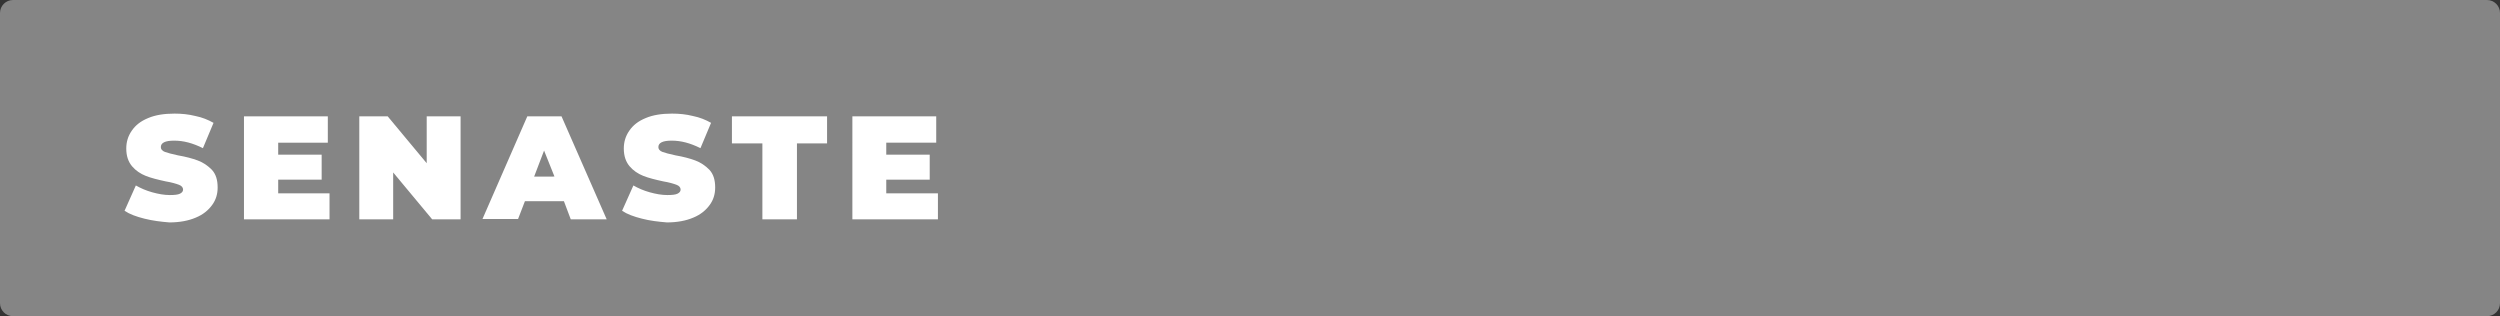 <?xml version="1.0" encoding="utf-8"?>
<!-- Generator: Adobe Illustrator 25.1.0, SVG Export Plug-In . SVG Version: 6.00 Build 0)  -->
<svg version="1.1" id="Lager_1" xmlns="http://www.w3.org/2000/svg" xmlns:xlink="http://www.w3.org/1999/xlink" x="0px" y="0px"
	 width="730.6px" height="92.4px" viewBox="0 0 730.6 92.4" style="enable-background:new 0 0 730.6 92.4;" xml:space="preserve">
<rect x="0" y="0" width="730.6" height="92.4" fill="#333333" stroke="none"/>
<style type="text/css">
	.st0{fill:#858585;}
	.st1{fill:#FFFFFF;}
</style>
<path class="st0" d="M726.8,0H3.8C1.7,0,0,1.7,0,3.8v84.8c0,2.1,1.7,3.8,3.8,3.8h723c2.1,0,3.8-1.7,3.8-3.8V3.8
	C730.6,1.7,728.9,0,726.8,0z"/>
<g>
	<path class="st1" d="M42.2,63.9c-2.4-0.6-4.3-1.3-5.8-2.3l3.3-7.4c1.4,0.8,3,1.5,4.8,2c1.8,0.5,3.5,0.8,5.1,0.8
		c1.4,0,2.4-0.1,3-0.4c0.6-0.3,0.9-0.7,0.9-1.2c0-0.6-0.4-1.1-1.2-1.4s-2.1-0.7-3.9-1c-2.3-0.5-4.3-1-5.8-1.6
		c-1.5-0.6-2.9-1.5-4-2.8s-1.7-3-1.7-5.2c0-1.9,0.5-3.6,1.6-5.2s2.6-2.8,4.8-3.7c2.1-0.9,4.7-1.3,7.7-1.3c2.1,0,4.1,0.2,6.1,0.7
		c2,0.4,3.7,1.1,5.3,2l-3.1,7.4c-3-1.5-5.7-2.2-8.4-2.2c-2.6,0-3.9,0.6-3.9,1.9c0,0.6,0.4,1.1,1.2,1.4c0.8,0.3,2,0.6,3.8,1
		c2.3,0.4,4.2,0.9,5.8,1.5c1.6,0.6,2.9,1.5,4.1,2.7c1.2,1.3,1.7,3,1.7,5.2c0,1.9-0.5,3.6-1.6,5.1c-1.1,1.5-2.6,2.8-4.8,3.7
		c-2.1,0.9-4.7,1.4-7.7,1.4C47,64.8,44.6,64.5,42.2,63.9z"/>
	<path class="st1" d="M96.3,56.4v7.7h-25V34h24.5v7.7H81.3v3.5H94v7.3H81.3v4H96.3z"/>
	<path class="st1" d="M134.6,34v30.1h-8.3l-11.4-13.7v13.7H105V34h8.3l11.4,13.7V34H134.6z"/>
	<path class="st1" d="M164.8,58.8h-11.4l-2,5.2H141L154.1,34h10l13.2,30.1h-10.5L164.8,58.8z M162,51.5L159,44l-2.9,7.6H162z"/>
	<path class="st1" d="M187.6,63.9c-2.4-0.6-4.3-1.3-5.8-2.3l3.3-7.4c1.4,0.8,3,1.5,4.8,2c1.8,0.5,3.5,0.8,5.1,0.8
		c1.4,0,2.4-0.1,3-0.4c0.6-0.3,0.9-0.7,0.9-1.2c0-0.6-0.4-1.1-1.2-1.4s-2.1-0.7-3.9-1c-2.3-0.5-4.3-1-5.8-1.6
		c-1.5-0.6-2.9-1.5-4-2.8s-1.7-3-1.7-5.2c0-1.9,0.5-3.6,1.6-5.2s2.6-2.8,4.8-3.7c2.1-0.9,4.7-1.3,7.7-1.3c2.1,0,4.1,0.2,6.1,0.7
		c2,0.4,3.7,1.1,5.3,2l-3.1,7.4c-3-1.5-5.7-2.2-8.4-2.2c-2.6,0-3.9,0.6-3.9,1.9c0,0.6,0.4,1.1,1.2,1.4c0.8,0.3,2,0.6,3.8,1
		c2.3,0.4,4.2,0.9,5.8,1.5c1.6,0.6,2.9,1.5,4.1,2.7c1.2,1.3,1.7,3,1.7,5.2c0,1.9-0.5,3.6-1.6,5.1c-1.1,1.5-2.6,2.8-4.8,3.7
		c-2.1,0.9-4.7,1.4-7.7,1.4C192.4,64.8,189.9,64.5,187.6,63.9z"/>
	<path class="st1" d="M222.7,41.9h-8.8V34h27.8v7.9h-8.8v22.2h-10.1V41.9z"/>
	<path class="st1" d="M274.1,56.4v7.7h-25V34h24.5v7.7H259v3.5h12.7v7.3H259v4H274.1z"/>
</g>
</svg>
